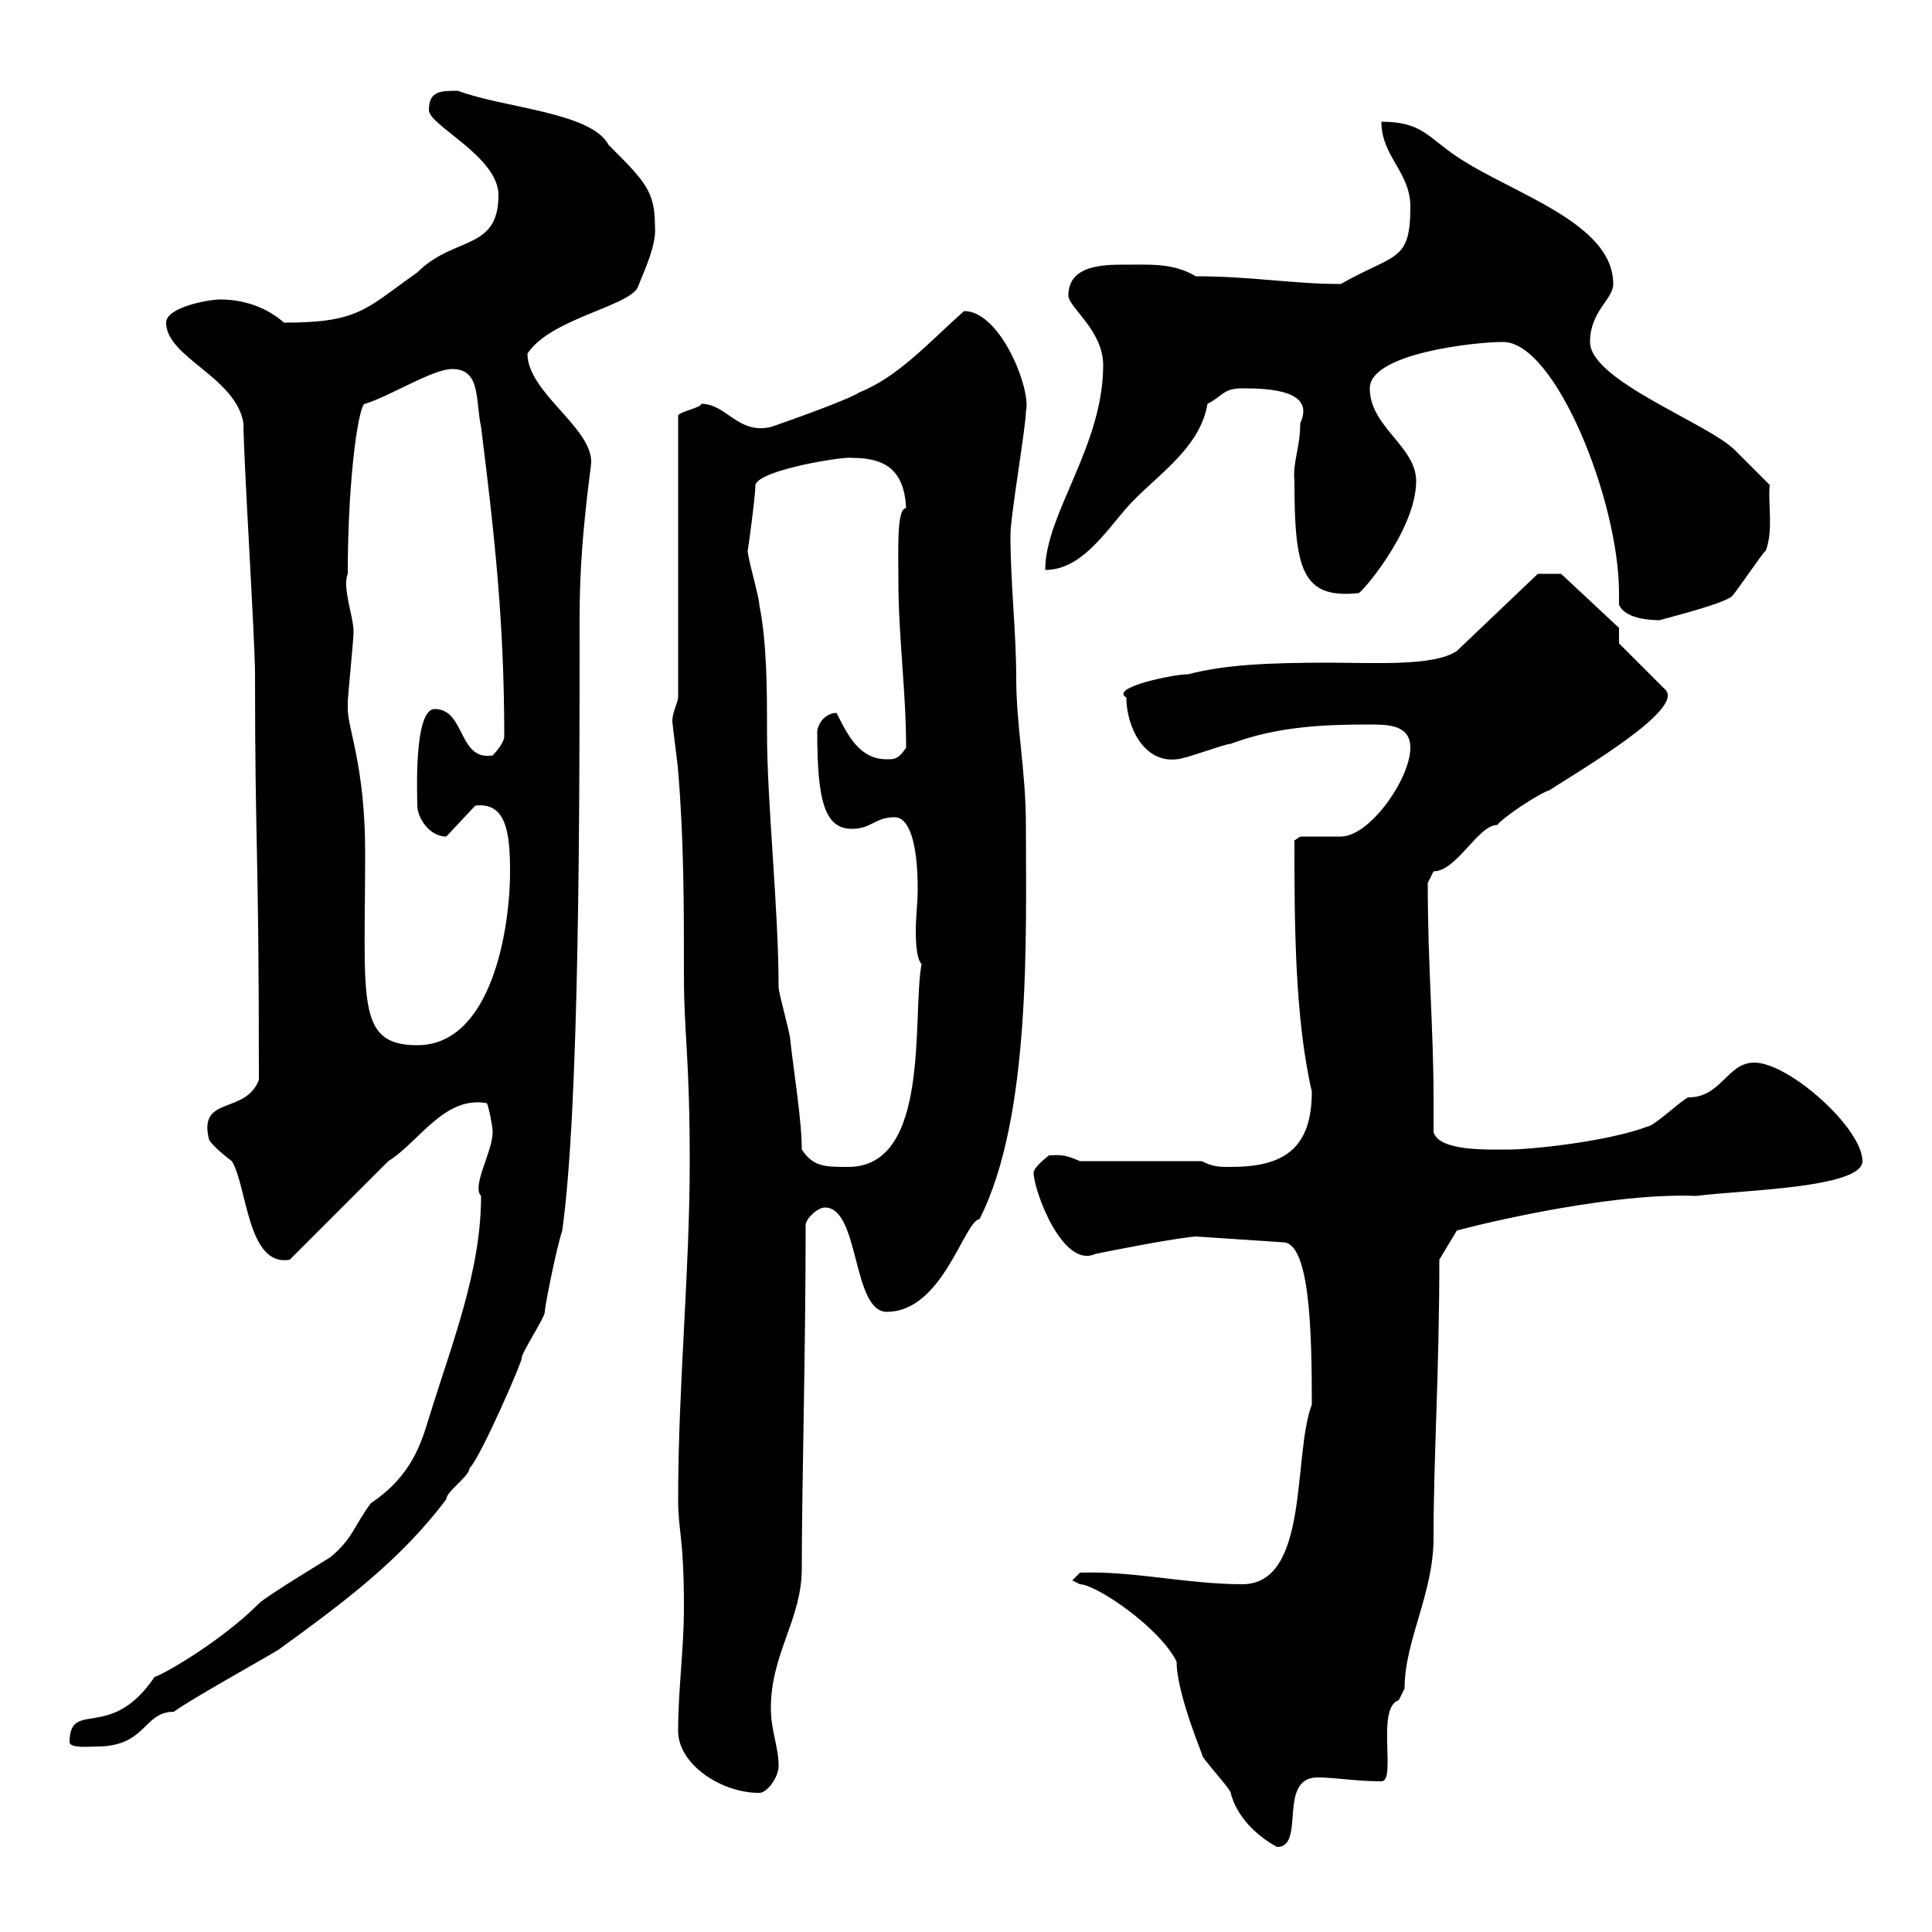 <svg xmlns="http://www.w3.org/2000/svg" xmlns:xlink="http://www.w3.org/1999/xlink" width="300" height="300"><path d="M166.50 245.40C166.50 245.40 167.70 246 167.70 246C170.10 246 180 252.60 182.70 258C182.70 263.40 187.50 274.20 186.60 272.40C186.60 273 191.10 277.80 191.10 278.40C192 282 195 285 198.30 286.80C202.80 286.80 198.30 276 204.60 276C207.30 276 210.60 276.60 214.50 276.60C216.90 276.60 213.60 265.20 217.20 264C217.20 264 218.10 262.20 218.10 262.20C218.10 254.70 222.60 247.50 222.60 238.80C222.60 226.20 223.50 213 223.50 195.60L226.20 191.10C225.90 191.10 248.70 185.10 263.40 185.70C270.30 184.80 289.20 184.50 289.20 180.30C289.20 175.20 277.80 165 272.40 165C268.20 165 267.30 170.40 262.20 170.40C261.60 170.40 256.80 174.90 255.90 174.90C249.60 177.30 237.60 178.50 234.30 178.50C231 178.50 223.50 178.80 222.60 175.80C222.60 174 222.60 172.50 222.60 170.70C222.60 159.60 221.70 150 221.70 137.10C221.70 137.10 222.60 135.30 222.60 135.30C226.20 135.30 229.50 128.10 232.50 128.10C233.40 126.90 238.80 123.30 240.60 122.70C245.70 119.40 261.60 110.10 258.60 107.10L251.40 99.90L251.40 97.50L242.40 89.10L238.80 89.10L226.20 101.10C222.60 103.50 213.30 102.90 206.40 102.90C197.10 102.90 190.20 103.20 184.50 104.70C182.10 104.70 172.20 106.80 174.90 108.30C174.90 112.80 177.60 118.50 182.70 117.90C183.90 117.90 190.20 115.50 191.10 115.50C198.30 112.80 205.50 112.50 212.70 112.50C215.40 112.50 219 112.50 219 116.10C219 120.90 212.70 129.90 208.20 129.90C207.30 129.90 202.80 129.90 201.90 129.90L201 130.50C201 142.80 201 157.80 203.70 169.50C203.70 178.50 199.20 181.20 191.10 181.20C189.30 181.20 188.40 181.20 186.60 180.30L167.70 180.30C165 179.10 164.40 179.40 162.90 179.40C162.90 179.40 160.50 181.20 160.50 182.10C160.50 184.80 165 197.10 170.10 194.70C173.10 194.10 182.10 192.30 185.70 192L199.20 192.90C203.40 192.90 203.70 206.70 203.70 218.10C200.70 225.90 203.40 246 192.90 246C184.50 246 175.80 243.90 167.70 244.20ZM105.30 268.80C105.30 273.90 111.90 278.40 117.90 278.40C119.10 278.40 120.90 276 120.90 274.20C120.90 271.20 119.70 268.80 119.70 265.20C119.70 256.80 124.50 251.40 124.50 243.60C124.50 230.70 125.10 210.30 125.10 190.20C125.10 189.30 126.90 187.50 128.10 187.50C133.50 187.50 132.30 203.70 137.70 203.70C146.40 203.70 149.70 189.60 152.10 189.30C160.20 173.40 159.30 144.90 159.30 128.10C159.30 119.70 157.80 112.80 157.80 105.30C157.80 98.10 156.90 90.60 156.90 83.10C156.90 80.10 159.30 66.30 159.30 63.90C160.20 60.60 155.40 48.30 149.70 48.30C144.30 53.10 139.50 58.50 133.50 60.90C131.70 62.10 121.50 65.70 119.70 66.30C114.60 67.50 112.80 62.70 108.90 62.70C108.90 63.30 105.60 63.90 105.30 64.50L105.30 108.30C105.30 108.90 104.40 110.70 104.40 111.90C104.40 112.50 105.30 119.10 105.30 119.70C106.20 130.50 106.20 140.70 106.20 151.50C106.20 160.50 107.10 164.10 107.10 180.30C107.10 197.70 105.30 215.10 105.30 232.80C105.30 237.90 106.20 238.50 106.20 249.60C106.20 256.20 105.30 262.20 105.30 268.80ZM10.80 270.60C11.10 271.50 13.80 271.20 15 271.20C22.80 271.20 22.20 265.80 27 265.80C29.40 264 40.20 258 43.20 256.20C53.10 249 62.10 242.40 69.30 232.80C69.30 231.60 72.90 229.20 72.90 228C74.70 226.20 81.30 210.90 81 210.90C81 210 84.60 204.60 84.60 203.70C84.60 202.80 86.40 193.80 87.30 191.10C90 171.90 90 124.80 90 95.70C90 83.40 91.80 72.90 91.80 71.70C91.80 66.30 81.90 60.90 81.90 54.90C85.50 49.50 97.20 47.70 99 44.70C99.90 42.30 102 38.10 101.70 35.10C101.70 29.70 100.20 28.20 94.50 22.50C91.80 17.40 78.30 16.80 71.10 14.10C68.40 14.10 66.60 14.10 66.60 17.10C66.60 19.50 77.40 24.30 77.40 30.30C77.40 39 70.50 36.60 64.80 42.30C56.70 48 55.80 50.10 44.10 50.10C41.40 47.70 37.80 46.50 34.20 46.50C32.40 46.50 25.80 47.70 25.80 50.10C25.80 55.50 36.60 58.50 37.80 65.70C37.80 71.10 39.60 99.30 39.60 104.70C39.60 132.60 40.20 130.20 40.20 167.70C38.10 173.10 30.90 170.10 32.40 176.70C32.40 177.60 36 180.30 36 180.30C38.40 184.20 38.40 196.80 45 195.60L60.30 180.30C65.10 177.30 69 170.10 75.60 171.30C75.90 171.90 76.50 174.90 76.50 175.80C76.50 178.80 73.20 184.20 74.70 185.70C74.70 197.40 70.20 208.50 66.60 220.20C65.40 224.10 63.90 229.20 57.60 233.40C54.90 237 54.90 238.80 51.30 241.80C50.40 242.40 41.40 247.80 40.20 249C34.50 254.70 25.80 259.80 24 260.40C17.10 270.60 10.80 263.70 10.80 270.60ZM124.50 178.50C124.50 174 123.30 166.80 122.70 161.40C122.70 160.50 120.90 154.20 120.90 153.30C120.90 141 119.10 124.80 119.10 113.70C119.10 107.10 119.10 99.90 117.90 93.90C117.90 92.70 116.10 86.70 116.10 85.50C116.10 85.80 117.30 77.10 117.30 75.30C117.90 72.90 131.40 70.80 132.30 71.10C137.40 71.10 140.40 72.90 140.70 78.90C139.20 78.90 139.50 85.50 139.50 90.30C139.50 98.70 140.70 107.40 140.70 116.10C139.50 117.90 138.90 117.90 137.70 117.90C133.50 117.90 131.70 114.30 129.90 110.70C128.10 110.70 126.90 112.50 126.90 113.70C126.90 124.50 128.10 128.70 132.30 128.70C135.30 128.70 135.90 126.90 138.90 126.90C141.60 126.90 142.50 132.30 142.50 138C142.50 140.10 142.20 142.50 142.20 144.60C142.20 147.30 142.50 149.10 143.10 149.70C141.60 157.80 144.60 181.20 131.70 181.20C128.10 181.20 126.30 181.20 124.50 178.50ZM54 110.10C54 108.90 54 108.90 54 108.90C54 108.30 54.90 99.30 54.90 98.10C54.90 95.70 53.10 91.20 54 89.10C54 73.50 55.80 62.40 56.70 62.70C60.60 61.50 67.20 57.30 70.20 57.30C74.70 57.30 73.80 62.10 74.70 66.30C76.80 83.10 78.30 96.60 78.30 114.30C78.30 115.50 76.50 117.30 76.50 117.30C71.10 118.20 72.30 110.10 67.50 110.10C64.20 110.10 64.80 123.60 64.80 125.10C64.80 126.90 66.60 129.90 69.30 129.90L73.80 125.10C78.60 124.50 79.20 129.30 79.20 135.30C79.20 144.60 76.20 162.30 64.80 162.30C55.20 162.30 56.70 155.40 56.70 132.30C56.70 119.10 54 113.10 54 110.10ZM251.40 93.90C252.30 96 255.90 96.30 257.70 96.30C259.80 95.70 267 93.90 268.80 92.70C269.10 92.70 273.90 85.50 274.20 85.50C275.40 82.20 274.50 78.30 274.80 75.30C274.20 74.70 270.60 71.10 269.40 69.90C265.20 65.70 246.90 59.10 246.90 53.10C246.90 48.30 250.50 46.50 250.50 44.10C250.50 34.50 234.60 30 226.20 24.30C221.70 21.30 220.80 18.90 214.50 18.90C214.50 24.30 219 26.70 219 32.10C219 40.80 216.60 39.30 208.20 44.10C200.70 44.10 194.40 42.90 185.70 42.90C182.10 40.80 178.80 41.10 174 41.10C170.10 41.10 165.90 41.70 165.90 45.90C165.90 47.70 171.30 51.30 171.30 56.70C171.30 69.30 162.30 79.80 162.30 88.50C167.70 88.50 171.30 83.10 174.90 78.90C179.10 74.10 186.30 69.90 187.50 62.70C189.90 61.50 189.90 60.30 192.90 60.30C197.10 60.30 204.30 60.60 201.90 65.70C201.90 69.60 200.70 71.70 201 74.70C201 88.50 202.20 93 210.90 92.10C210.90 92.70 219.90 82.50 219.90 74.70C219.90 69.30 212.70 66.30 212.70 60.30C212.70 54.90 228.90 53.10 233.40 53.10C241.50 53.10 251.40 77.70 251.40 92.10C251.40 92.40 251.40 93 251.40 93.90Z"/></svg>